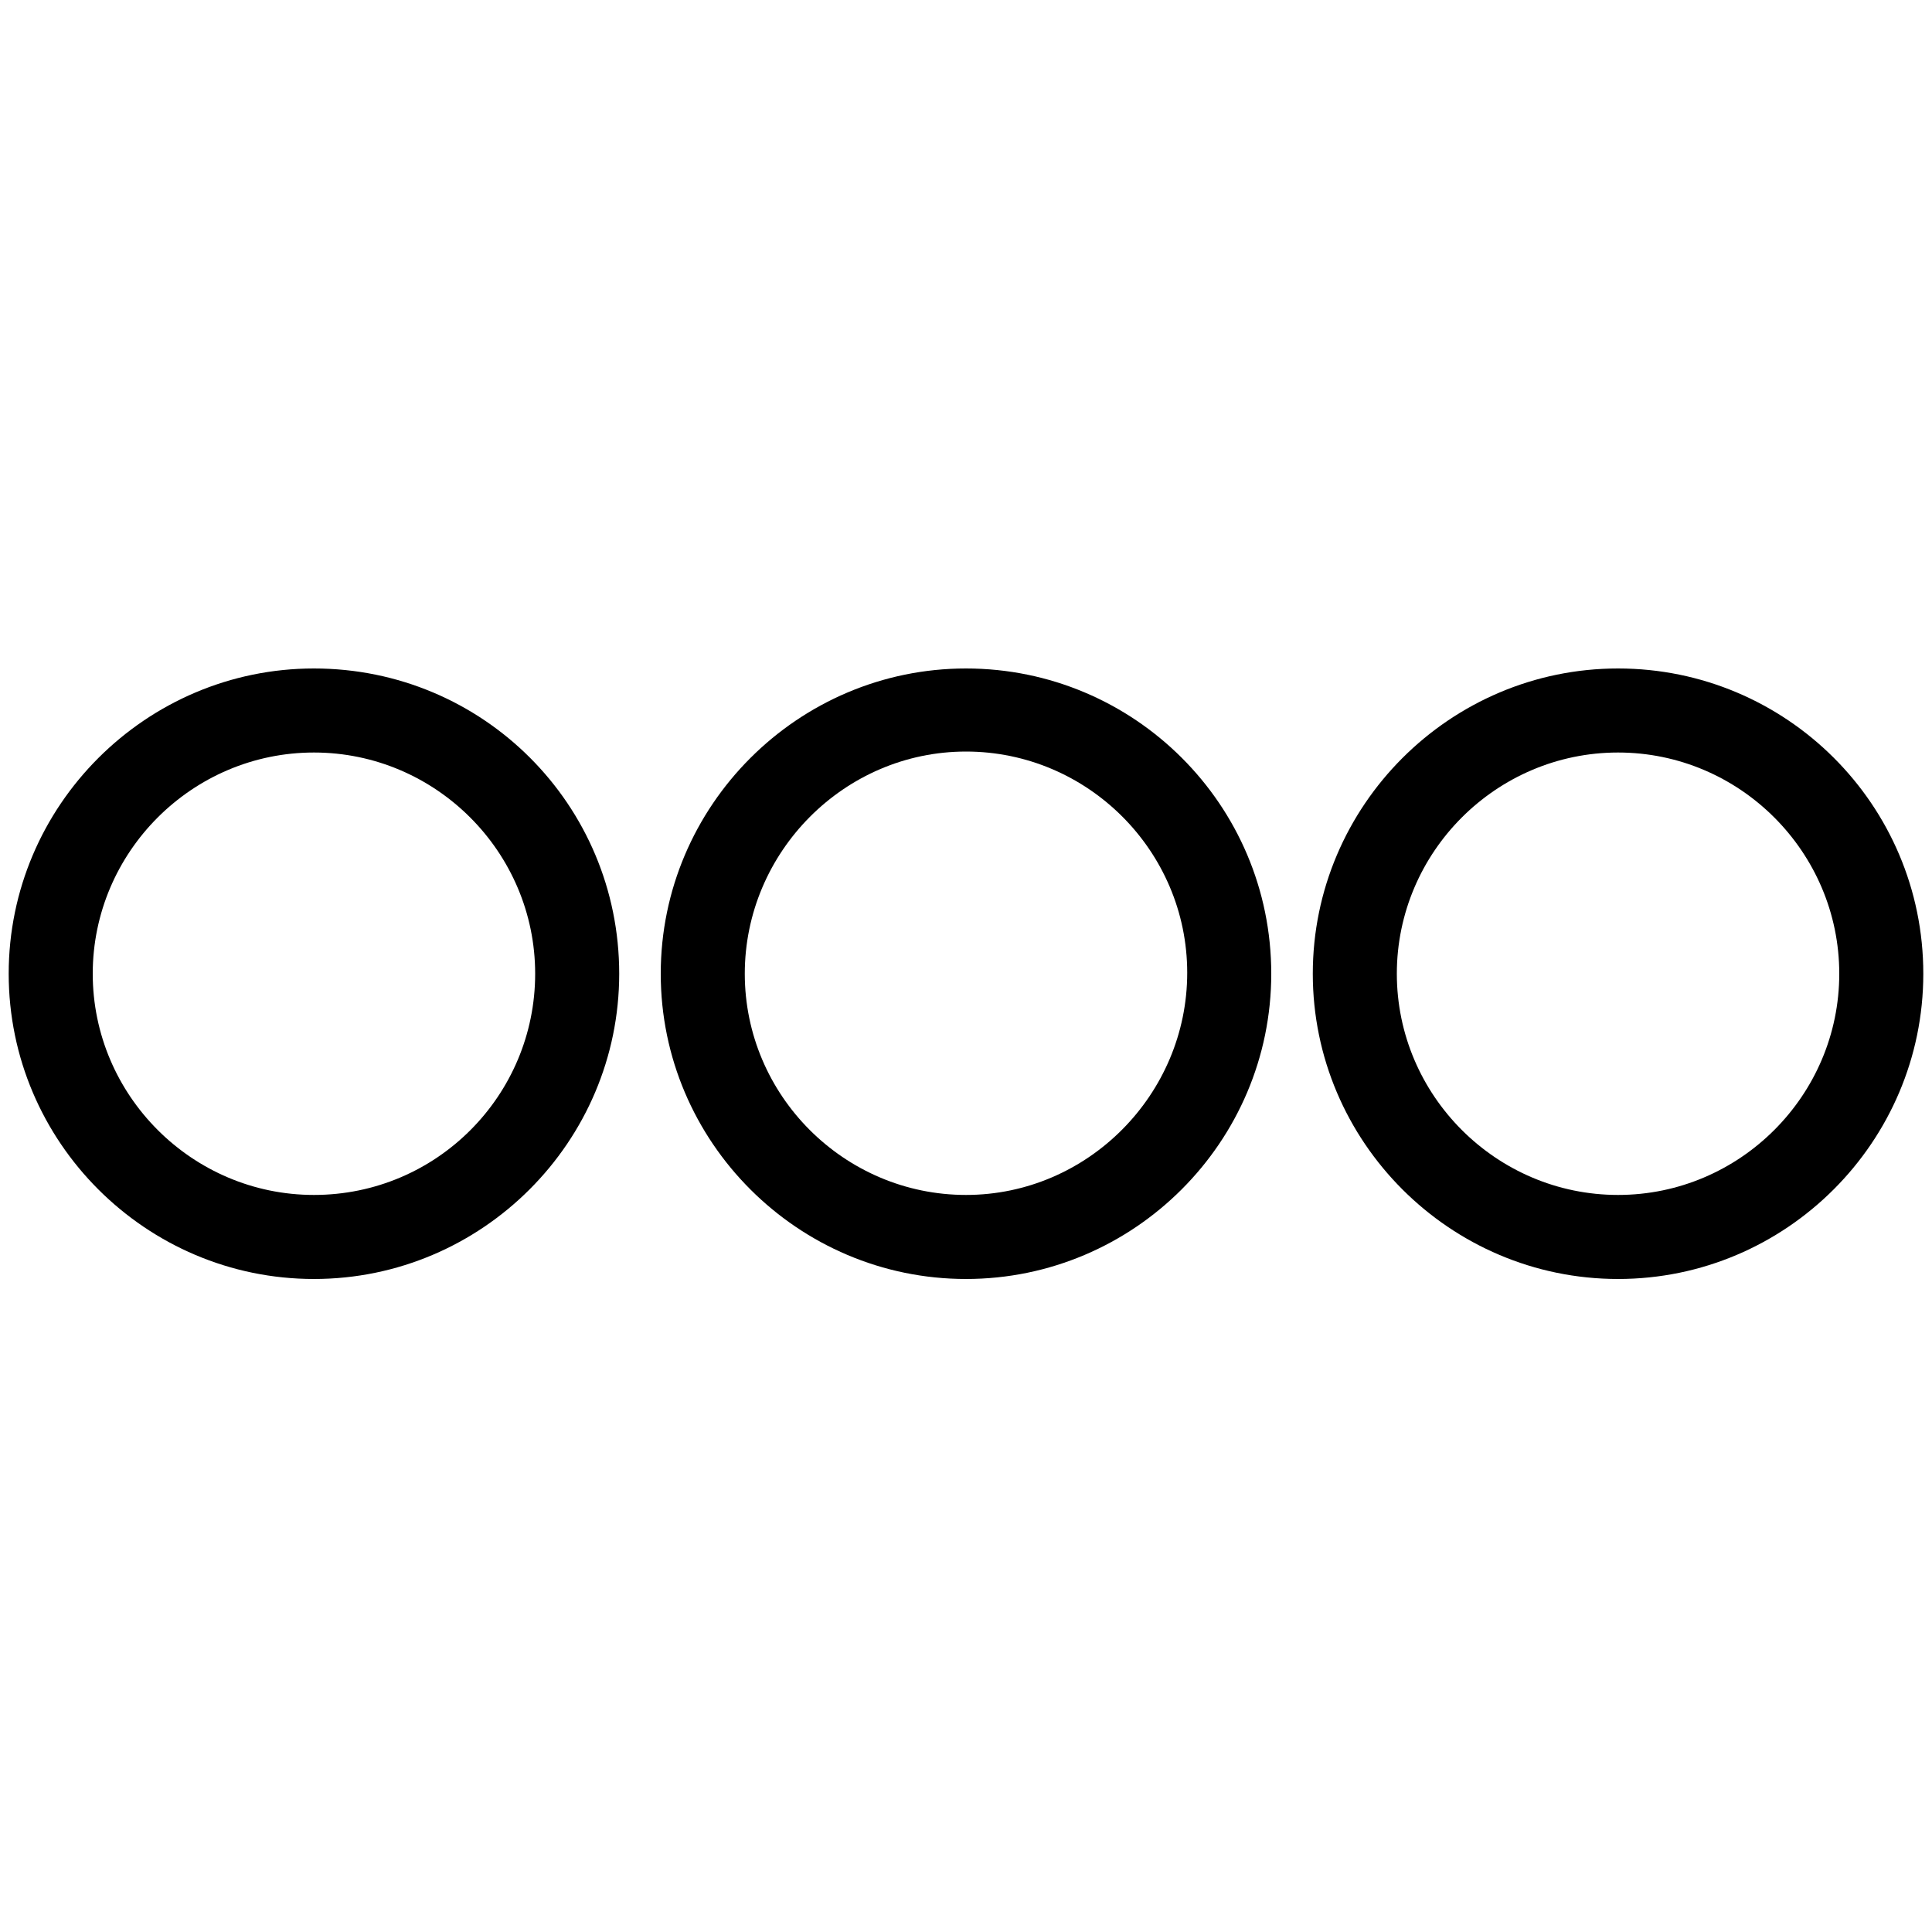 <?xml version="1.0" encoding="utf-8"?>
<!-- Generator: Adobe Illustrator 25.0.1, SVG Export Plug-In . SVG Version: 6.00 Build 0)  -->
<svg version="1.1" id="Livello_1" xmlns="http://www.w3.org/2000/svg" xmlns:xlink="http://www.w3.org/1999/xlink" x="0px" y="0px"
	 viewBox="0 0 200 200" style="enable-background:new 0 0 200 200;" xml:space="preserve">
<g>
	<path d="M32.5,69.2c-17.4,0-31.6,14.2-31.6,31.6c0,17.4,14.2,31.6,31.6,31.6c17.4,0,31.6-14.2,31.6-31.6
		C64.1,83.3,50,69.2,32.5,69.2z M32.5,123.7c-12.6,0-22.9-10.3-22.9-22.9s10.3-22.9,22.9-22.9c12.6,0,22.9,10.3,22.9,22.9
		S45.2,123.7,32.5,123.7z"/>
	<path d="M100,69.2c-17.4,0-31.6,14.2-31.6,31.6c0,17.4,14.2,31.6,31.6,31.6c17.4,0,31.6-14.2,31.6-31.6
		C131.6,83.3,117.4,69.2,100,69.2z M100,123.7c-12.6,0-22.9-10.3-22.9-22.9S87.4,77.8,100,77.8c12.6,0,22.9,10.3,22.9,22.9
		S112.6,123.7,100,123.7z"/>
	<path d="M167.5,69.2c-17.4,0-31.6,14.2-31.6,31.6c0,17.4,14.2,31.6,31.6,31.6c17.4,0,31.6-14.2,31.6-31.6
		C199.1,83.3,184.9,69.2,167.5,69.2z M167.5,123.7c-12.6,0-22.9-10.3-22.9-22.9s10.3-22.9,22.9-22.9c12.6,0,22.9,10.3,22.9,22.9
		S180.1,123.7,167.5,123.7z"/>
</g>
</svg>
